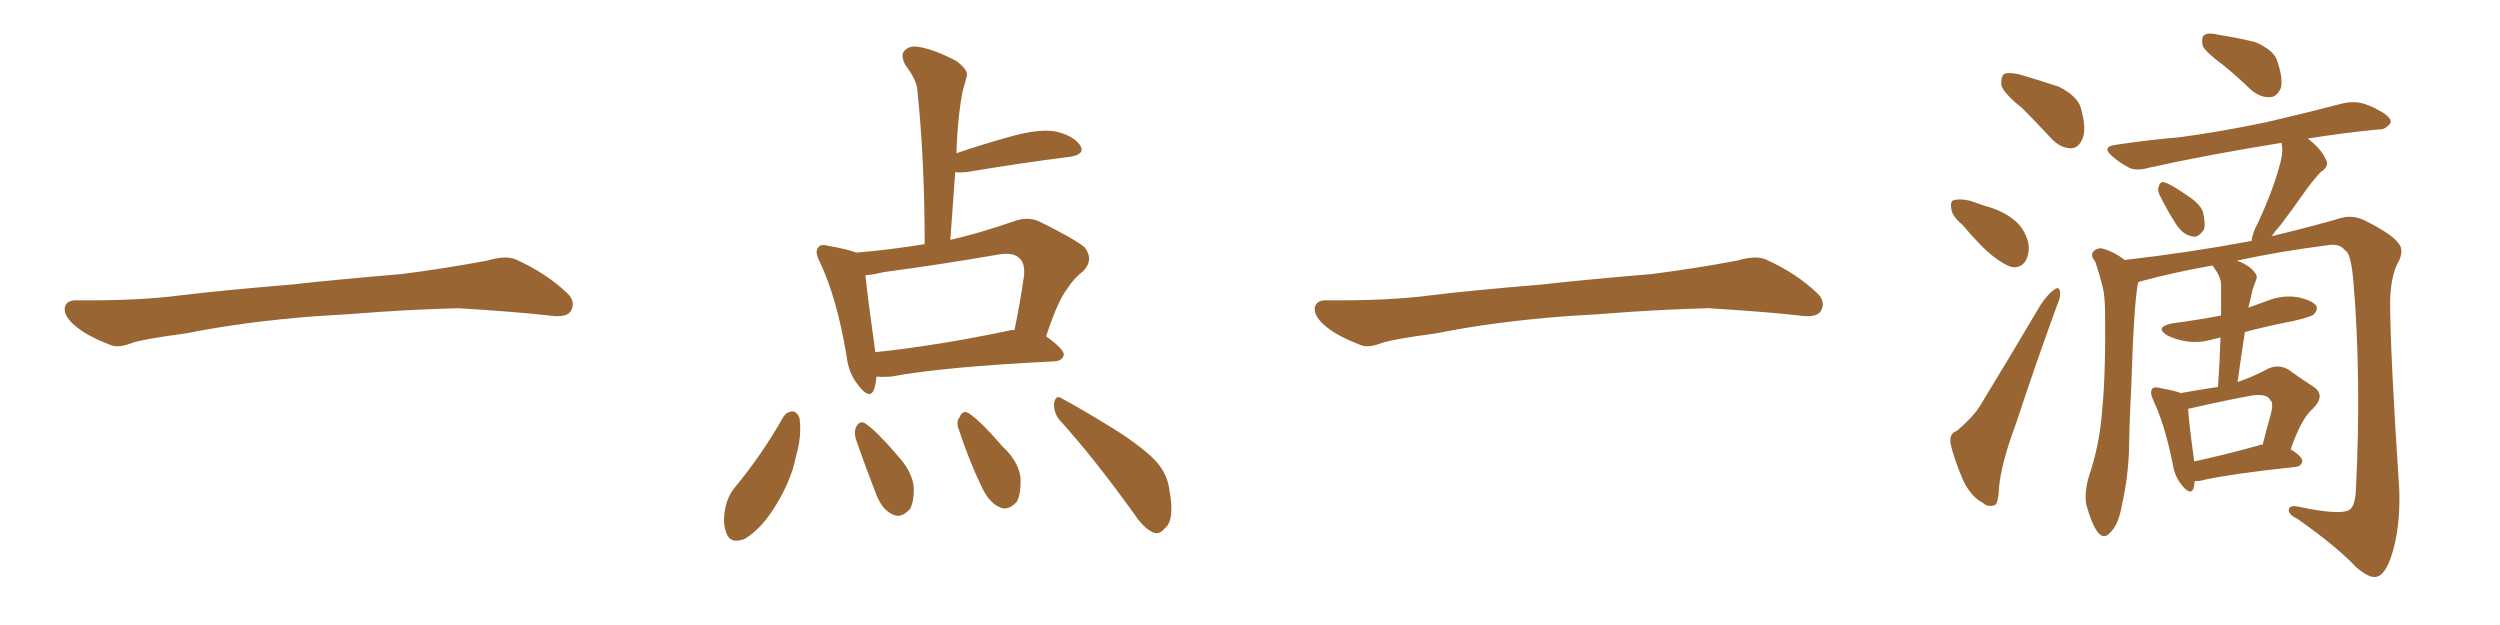 <svg xmlns="http://www.w3.org/2000/svg" xmlns:xlink="http://www.w3.org/1999/xlink" width="600" height="150"><path fill="#996633" padding="10" d="M75.88 75.88L75.88 75.88L75.88 75.88Q58.59 77.20 44.82 79.98L44.82 79.98Q33.98 81.45 31.64 82.32L31.64 82.32Q28.56 83.50 26.81 82.91L26.81 82.91Q21.39 80.86 18.60 78.66L18.60 78.66Q15.38 76.17 15.53 73.97L15.53 73.97Q15.82 72.07 18.16 72.07L18.16 72.07Q33.11 72.22 43.21 70.90L43.21 70.90Q52.59 69.73 70.31 68.26L70.31 68.26Q79.10 67.24 96.39 65.77L96.39 65.77Q106.79 64.45 116.89 62.55L116.89 62.55Q121.44 61.23 123.78 62.26L123.78 62.26Q131.25 65.63 136.23 70.46L136.23 70.46Q138.28 72.51 136.96 74.71L136.96 74.71Q135.94 76.32 131.84 75.73L131.84 75.73Q124.22 74.85 110.01 73.97L110.01 73.97Q99.61 74.27 91.26 74.85L91.26 74.85Q83.79 75.44 75.88 75.88ZM205.52 60.64L205.52 60.64Q213.87 59.91 221.92 58.59L221.92 58.59Q221.92 38.53 220.17 21.68L220.17 21.68Q220.02 19.19 217.24 15.53L217.24 15.53Q216.06 13.18 217.09 12.16L217.09 12.16Q218.26 10.84 220.61 11.28L220.61 11.28Q224.27 11.87 229.54 14.65L229.54 14.65Q232.47 16.85 232.03 18.31L232.03 18.31Q231.59 19.78 231.01 21.97L231.01 21.97Q230.57 24.17 230.13 27.83L230.13 27.83Q229.69 32.23 229.54 36.77L229.54 36.77Q235.11 34.86 241.85 32.96L241.85 32.96Q248.88 30.91 252.98 31.49L252.98 31.49Q257.37 32.37 259.13 34.72L259.13 34.72Q260.74 37.06 256.64 37.65L256.64 37.65Q246.09 38.96 231.88 41.31L231.88 41.31Q230.13 41.46 229.25 41.31L229.25 41.31Q228.66 49.22 228.08 57.57L228.08 57.57Q235.11 55.96 243.16 53.17L243.16 53.17Q246.68 51.86 249.46 53.17L249.46 53.17Q257.52 57.13 260.30 59.33L260.30 59.33Q262.65 62.40 259.86 65.19L259.86 65.19Q257.81 66.65 256.05 69.43L256.05 69.43Q253.86 72.22 251.07 80.71L251.07 80.71Q255.32 83.79 255.32 85.11L255.32 85.11Q255.03 86.57 253.13 86.72L253.13 86.72Q226.32 88.04 213.87 90.38L213.87 90.38Q211.82 90.53 210.35 90.38L210.35 90.38Q210.21 92.14 209.77 93.46L209.77 93.46Q208.74 96.09 205.96 92.43L205.96 92.43Q203.61 89.50 203.17 85.40L203.17 85.40Q200.83 71.34 196.73 62.84L196.73 62.84Q195.41 60.21 196.44 59.33L196.44 59.33Q197.02 58.45 198.93 59.03L198.93 59.03Q203.32 59.77 205.52 60.64ZM210.06 84.38L210.06 84.38Q210.06 84.38 210.06 84.52L210.06 84.52Q224.27 83.06 241.99 79.39L241.99 79.39Q242.87 79.10 243.46 79.25L243.46 79.25Q244.78 73.10 245.80 65.92L245.80 65.92Q245.95 62.99 244.63 61.96L244.63 61.96Q243.31 60.50 239.65 61.08L239.65 61.08Q226.17 63.43 211.96 65.33L211.96 65.33Q209.62 65.92 207.71 66.06L207.71 66.06Q208.15 70.75 210.06 84.38ZM188.09 99.90L188.09 99.90Q188.96 98.73 190.28 98.73L190.28 98.73Q191.31 98.88 191.89 100.34L191.89 100.34Q192.48 104.59 191.02 109.57L191.02 109.57Q189.84 115.72 185.45 122.46L185.45 122.46Q182.37 127.15 178.71 129.35L178.71 129.35Q175.20 130.66 174.32 127.88L174.32 127.88Q173.29 125.39 174.17 121.44L174.17 121.44Q174.76 119.09 176.07 117.33L176.07 117.33Q182.81 109.28 188.09 99.90ZM205.37 105.32L205.37 105.32Q204.93 103.42 205.52 102.39L205.52 102.39Q206.40 100.78 207.71 101.66L207.71 101.66Q210.50 103.56 215.48 109.42L215.48 109.42Q218.85 113.09 219.29 116.75L219.29 116.75Q219.43 120.26 218.41 122.17L218.41 122.17Q216.21 124.51 214.31 123.49L214.31 123.49Q211.82 122.46 210.35 118.80L210.35 118.80Q207.71 112.06 205.37 105.32ZM230.13 103.13L230.13 103.13Q229.39 101.22 230.27 100.20L230.27 100.20Q231.01 98.29 232.47 99.17L232.47 99.17Q235.25 100.93 240.67 107.23L240.67 107.23Q244.34 110.60 244.92 114.55L244.92 114.55Q245.07 118.51 244.04 120.41L244.04 120.41Q241.85 122.75 239.94 121.73L239.94 121.73Q237.45 120.70 235.69 117.04L235.69 117.04Q232.47 110.30 230.13 103.13ZM254.15 100.63L254.15 100.63L254.15 100.63Q252.83 98.88 252.98 96.68L252.98 96.68Q253.42 94.63 254.88 95.65L254.88 95.65Q259.57 98.14 267.63 103.13L267.63 103.13Q274.95 107.81 277.73 111.04L277.73 111.04Q280.22 113.96 280.66 117.63L280.66 117.63Q281.98 124.80 279.64 126.71L279.64 126.71Q278.32 128.32 277.00 127.88L277.00 127.88Q274.66 127.00 272.31 123.49L272.31 123.49Q262.65 110.01 254.15 100.63ZM375.88 75.88L375.88 75.88L375.88 75.88Q358.59 77.20 344.82 79.98L344.82 79.98Q333.98 81.45 331.64 82.32L331.64 82.32Q328.56 83.50 326.81 82.91L326.81 82.91Q321.39 80.86 318.60 78.66L318.60 78.66Q315.38 76.17 315.53 73.97L315.53 73.97Q315.82 72.07 318.16 72.07L318.16 72.07Q333.11 72.22 343.21 70.90L343.21 70.90Q352.59 69.73 370.31 68.26L370.31 68.26Q379.10 67.24 396.39 65.77L396.39 65.77Q406.79 64.45 416.89 62.55L416.89 62.55Q421.44 61.23 423.78 62.26L423.78 62.26Q431.25 65.63 436.23 70.46L436.23 70.46Q438.28 72.51 436.96 74.71L436.96 74.71Q435.94 76.32 431.84 75.73L431.84 75.73Q424.22 74.85 410.01 73.97L410.01 73.97Q399.61 74.27 391.26 74.85L391.26 74.85Q383.79 75.44 375.88 75.88ZM485.30 25.93L485.30 25.93Q480.91 22.41 480.32 20.51L480.32 20.51Q480.18 18.31 481.05 17.72L481.05 17.72Q482.08 17.29 484.72 17.87L484.72 17.87Q489.70 19.34 494.09 20.80L494.09 20.80Q498.49 23.00 499.37 25.78L499.37 25.78Q500.83 30.91 499.80 33.25L499.80 33.25Q498.93 35.45 497.17 35.60L497.17 35.60Q494.53 35.60 492.33 33.25L492.33 33.25Q488.53 29.15 485.30 25.93ZM470.95 53.91L470.95 53.91Q468.46 51.86 468.31 50.10L468.31 50.10Q468.02 48.19 468.90 48.05L468.90 48.05Q470.51 47.61 472.85 48.19L472.85 48.19Q474.46 48.78 476.22 49.37L476.22 49.37Q480.32 50.39 483.11 52.59L483.11 52.59Q485.74 54.49 486.77 58.15L486.77 58.15Q487.21 60.64 486.18 62.55L486.18 62.55Q484.86 64.60 482.52 64.01L482.52 64.01Q480.91 63.43 478.56 61.67L478.56 61.67Q475.49 59.33 470.95 53.91ZM469.63 103.42L469.63 103.42Q473.44 100.20 475.20 97.41L475.20 97.41Q482.08 86.13 489.70 73.24L489.70 73.24Q491.46 70.61 492.92 69.58L492.92 69.58Q494.24 68.55 494.38 70.02L494.38 70.02Q494.68 71.04 493.65 73.39L493.65 73.39Q488.67 87.01 483.69 102.10L483.69 102.10Q480.32 111.04 479.74 117.19L479.74 117.19Q479.59 121.14 478.56 121.29L478.56 121.29Q476.95 121.73 475.93 120.70L475.93 120.70Q473.00 119.24 471.09 115.14L471.09 115.14Q469.04 110.30 468.16 106.64L468.16 106.64Q467.72 104.00 469.63 103.42ZM533.64 15.67L533.64 15.67Q529.25 12.45 528.66 10.99L528.66 10.99Q528.22 8.94 529.10 8.35L529.10 8.35Q530.13 7.76 532.47 8.35L532.47 8.35Q537.16 9.08 541.26 10.11L541.26 10.11Q545.36 11.87 546.39 14.21L546.39 14.21Q548.00 18.75 547.41 21.09L547.41 21.09Q546.53 23.14 545.07 23.29L545.07 23.29Q542.72 23.58 540.38 21.68L540.38 21.68Q536.87 18.31 533.64 15.67ZM518.41 47.02L518.41 47.02Q517.68 45.70 518.12 44.68L518.12 44.68Q518.55 43.36 519.58 43.80L519.58 43.80Q521.34 44.38 525.29 47.17L525.29 47.17Q527.78 48.78 528.66 50.68L528.66 50.68Q529.39 53.61 528.96 55.08L528.96 55.08Q527.49 57.28 526.03 56.69L526.03 56.69Q523.97 56.40 522.22 53.76L522.22 53.76Q520.17 50.54 518.41 47.02ZM526.76 115.43L526.76 115.43Q526.61 116.31 526.46 117.19L526.46 117.19Q525.73 119.09 523.54 116.31L523.54 116.31Q521.92 114.26 521.48 111.47L521.48 111.47Q519.58 101.95 516.80 96.09L516.80 96.09Q515.92 94.19 516.50 93.31L516.50 93.31Q517.09 92.72 518.55 93.16L518.55 93.16Q521.92 93.75 523.39 94.34L523.39 94.34Q528.22 93.46 532.32 92.87L532.32 92.87Q532.76 86.43 532.91 81.01L532.91 81.01Q532.18 81.15 531.59 81.30L531.59 81.30Q527.78 82.47 524.56 81.88L524.56 81.88Q521.92 81.45 520.02 80.42L520.02 80.42Q517.09 78.52 521.19 77.64L521.19 77.64Q527.64 76.76 533.06 75.73L533.06 75.73Q533.06 71.92 533.06 68.41L533.06 68.41Q533.06 66.50 531.30 64.16L531.30 64.16Q531.15 63.87 531.01 63.72L531.01 63.72Q521.78 65.33 513.72 67.53L513.72 67.53Q513.28 67.68 513.13 67.82L513.13 67.82Q512.11 73.10 511.52 92.43L511.52 92.43Q511.08 100.63 510.94 108.69L510.94 108.69Q510.64 115.28 509.18 121.58L509.18 121.58Q508.45 125.83 506.54 127.73L506.54 127.73Q504.93 129.64 503.47 127.73L503.47 127.73Q502.00 125.83 500.68 121.00L500.68 121.00Q500.24 118.21 501.27 114.55L501.27 114.55Q503.91 106.79 504.49 98.73L504.49 98.73Q505.37 90.23 505.22 75.59L505.22 75.59Q505.22 71.19 504.64 68.85L504.64 68.85Q503.91 65.92 502.88 62.84L502.88 62.84Q501.71 61.38 502.29 60.50L502.29 60.50Q503.17 59.47 504.49 59.62L504.49 59.62Q507.57 60.50 509.91 62.40L509.91 62.40Q525.15 60.64 539.36 58.01L539.36 58.01Q539.79 57.86 540.38 57.86L540.38 57.86Q540.53 55.96 541.99 53.32L541.99 53.32Q545.95 44.68 547.41 38.53L547.41 38.53Q548.00 36.18 547.56 34.28L547.56 34.28Q529.39 37.21 515.63 40.28L515.63 40.28Q512.55 41.16 510.79 40.14L510.79 40.14Q508.59 38.96 507.13 37.65L507.13 37.65Q504.05 35.16 508.01 34.72L508.01 34.72Q515.77 33.54 522.95 32.96L522.95 32.96Q532.91 31.64 544.04 29.30L544.04 29.30Q553.56 27.10 562.50 24.76L562.50 24.76Q565.43 24.17 567.77 25.05L567.77 25.05Q569.82 25.78 570.70 26.37L570.70 26.37Q573.93 27.98 573.78 29.44L573.78 29.44Q572.46 31.20 571.00 31.05L571.00 31.05Q563.09 31.79 553.86 33.25L553.86 33.25Q557.08 35.74 558.11 38.09L558.11 38.09Q559.28 39.84 556.93 41.31L556.93 41.31Q554.59 43.95 553.27 45.85L553.27 45.85Q550.20 50.24 547.41 53.91L547.41 53.91Q546.09 55.37 545.21 56.69L545.21 56.69Q556.05 54.05 561.91 52.29L561.91 52.29Q564.70 51.56 567.48 52.88L567.48 52.88Q574.22 56.25 575.68 58.45L575.68 58.45Q577.15 60.21 575.39 63.28L575.39 63.28Q573.78 66.50 573.63 72.22L573.63 72.22Q573.63 84.52 575.83 117.63L575.83 117.63Q576.12 127.15 573.78 133.89L573.78 133.89Q572.31 137.99 570.41 138.43L570.41 138.43Q568.65 138.87 565.43 136.08L565.43 136.08Q560.74 131.10 551.37 124.51L551.37 124.51Q549.46 123.63 549.32 122.61L549.32 122.61Q549.17 121.14 551.51 121.58L551.51 121.58Q561.77 123.78 563.96 122.31L563.96 122.31Q565.28 121.29 565.43 117.33L565.43 117.33Q566.75 90.82 564.84 67.82L564.84 67.82Q564.26 60.64 562.79 60.06L562.79 60.06Q561.47 58.30 558.40 58.89L558.40 58.89Q546.97 60.35 536.87 62.55L536.87 62.55Q538.48 63.13 539.94 64.16L539.94 64.16Q541.99 65.92 541.55 66.94L541.55 66.94Q541.26 67.82 540.67 69.29L540.67 69.29Q540.38 70.75 539.79 73.10L539.79 73.10Q539.65 73.39 539.65 73.83L539.65 73.83Q542.14 72.95 544.48 72.07L544.48 72.07Q548.00 70.75 551.51 71.34L551.51 71.34Q554.88 72.07 555.91 73.39L555.91 73.39Q556.35 74.41 555.32 75.44L555.32 75.44Q554.74 76.03 550.34 77.05L550.34 77.05Q544.19 78.22 538.77 79.69L538.77 79.69Q537.89 85.40 537.01 91.70L537.01 91.70Q540.82 90.38 544.34 88.48L544.34 88.48Q546.97 87.30 549.32 88.77L549.32 88.77Q552.98 91.41 555.32 92.87L555.32 92.87Q558.25 94.92 555.03 98.14L555.03 98.14Q552.39 100.34 549.76 107.81L549.76 107.81Q552.54 109.57 552.54 110.60L552.54 110.60Q552.39 111.91 550.93 112.06L550.93 112.06Q535.84 113.67 529.10 115.14L529.10 115.14Q527.64 115.58 526.76 115.43ZM541.99 106.93L541.99 106.93L541.99 106.93Q542.43 106.64 543.02 106.79L543.02 106.79Q543.90 103.27 544.78 100.20L544.78 100.20Q545.80 96.68 544.92 96.09L544.92 96.09Q544.04 94.19 539.65 95.07L539.65 95.07Q533.35 96.24 525.73 98.00L525.73 98.00Q525.29 98.00 525.15 98.14L525.15 98.14Q525.29 101.07 526.61 110.74L526.61 110.74Q533.50 109.28 541.99 106.93Z"/></svg>